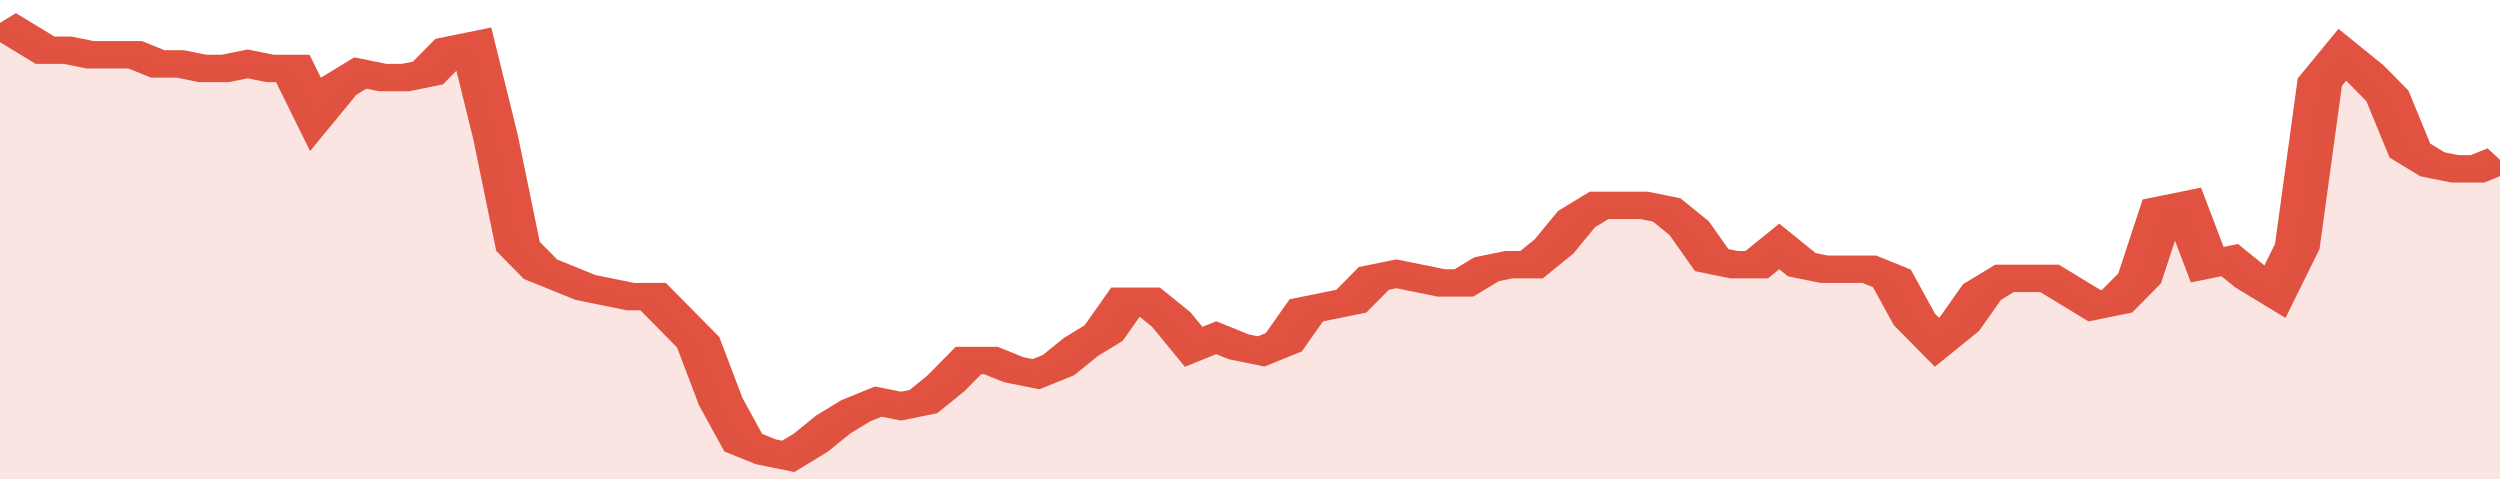 <svg xmlns="http://www.w3.org/2000/svg" viewBox="0 0 333 105" width="120" height="23" preserveAspectRatio="none">
				 <polyline fill="none" stroke="#E15241" stroke-width="6" points="0, 5 3, 8 6, 11 9, 11 12, 12 15, 12 18, 12 21, 14 24, 14 27, 15 30, 15 33, 14 36, 15 39, 15 42, 25 45, 19 48, 16 51, 17 54, 17 57, 16 60, 11 63, 10 66, 30 69, 54 72, 59 75, 61 78, 63 81, 64 84, 65 87, 65 90, 70 93, 75 96, 88 99, 97 102, 99 105, 100 108, 97 111, 93 114, 90 117, 88 120, 89 123, 88 126, 84 129, 79 132, 79 135, 81 138, 82 141, 80 144, 76 147, 73 150, 66 153, 66 156, 70 159, 76 162, 74 165, 76 168, 77 171, 75 174, 68 177, 67 180, 66 183, 61 186, 60 189, 61 192, 62 195, 62 198, 59 201, 58 204, 58 207, 54 210, 48 213, 45 216, 45 219, 45 222, 46 225, 50 228, 57 231, 58 234, 58 237, 54 240, 58 243, 59 246, 59 249, 59 252, 61 255, 70 258, 75 261, 71 264, 64 267, 61 270, 61 273, 61 276, 64 279, 67 282, 66 285, 61 288, 46 291, 45 294, 58 297, 57 300, 61 303, 64 306, 54 309, 18 312, 12 315, 16 318, 21 321, 33 324, 36 327, 37 330, 37 333, 35 333, 35 "> </polyline>
				 <polygon fill="#E15241" opacity="0.15" points="0, 105 0, 5 3, 8 6, 11 9, 11 12, 12 15, 12 18, 12 21, 14 24, 14 27, 15 30, 15 33, 14 36, 15 39, 15 42, 25 45, 19 48, 16 51, 17 54, 17 57, 16 60, 11 63, 10 66, 30 69, 54 72, 59 75, 61 78, 63 81, 64 84, 65 87, 65 90, 70 93, 75 96, 88 99, 97 102, 99 105, 100 108, 97 111, 93 114, 90 117, 88 120, 89 123, 88 126, 84 129, 79 132, 79 135, 81 138, 82 141, 80 144, 76 147, 73 150, 66 153, 66 156, 70 159, 76 162, 74 165, 76 168, 77 171, 75 174, 68 177, 67 180, 66 183, 61 186, 60 189, 61 192, 62 195, 62 198, 59 201, 58 204, 58 207, 54 210, 48 213, 45 216, 45 219, 45 222, 46 225, 50 228, 57 231, 58 234, 58 237, 54 240, 58 243, 59 246, 59 249, 59 252, 61 255, 70 258, 75 261, 71 264, 64 267, 61 270, 61 273, 61 276, 64 279, 67 282, 66 285, 61 288, 46 291, 45 294, 58 297, 57 300, 61 303, 64 306, 54 309, 18 312, 12 315, 16 318, 21 321, 33 324, 36 327, 37 330, 37 333, 35 333, 105 "></polygon>
			</svg>